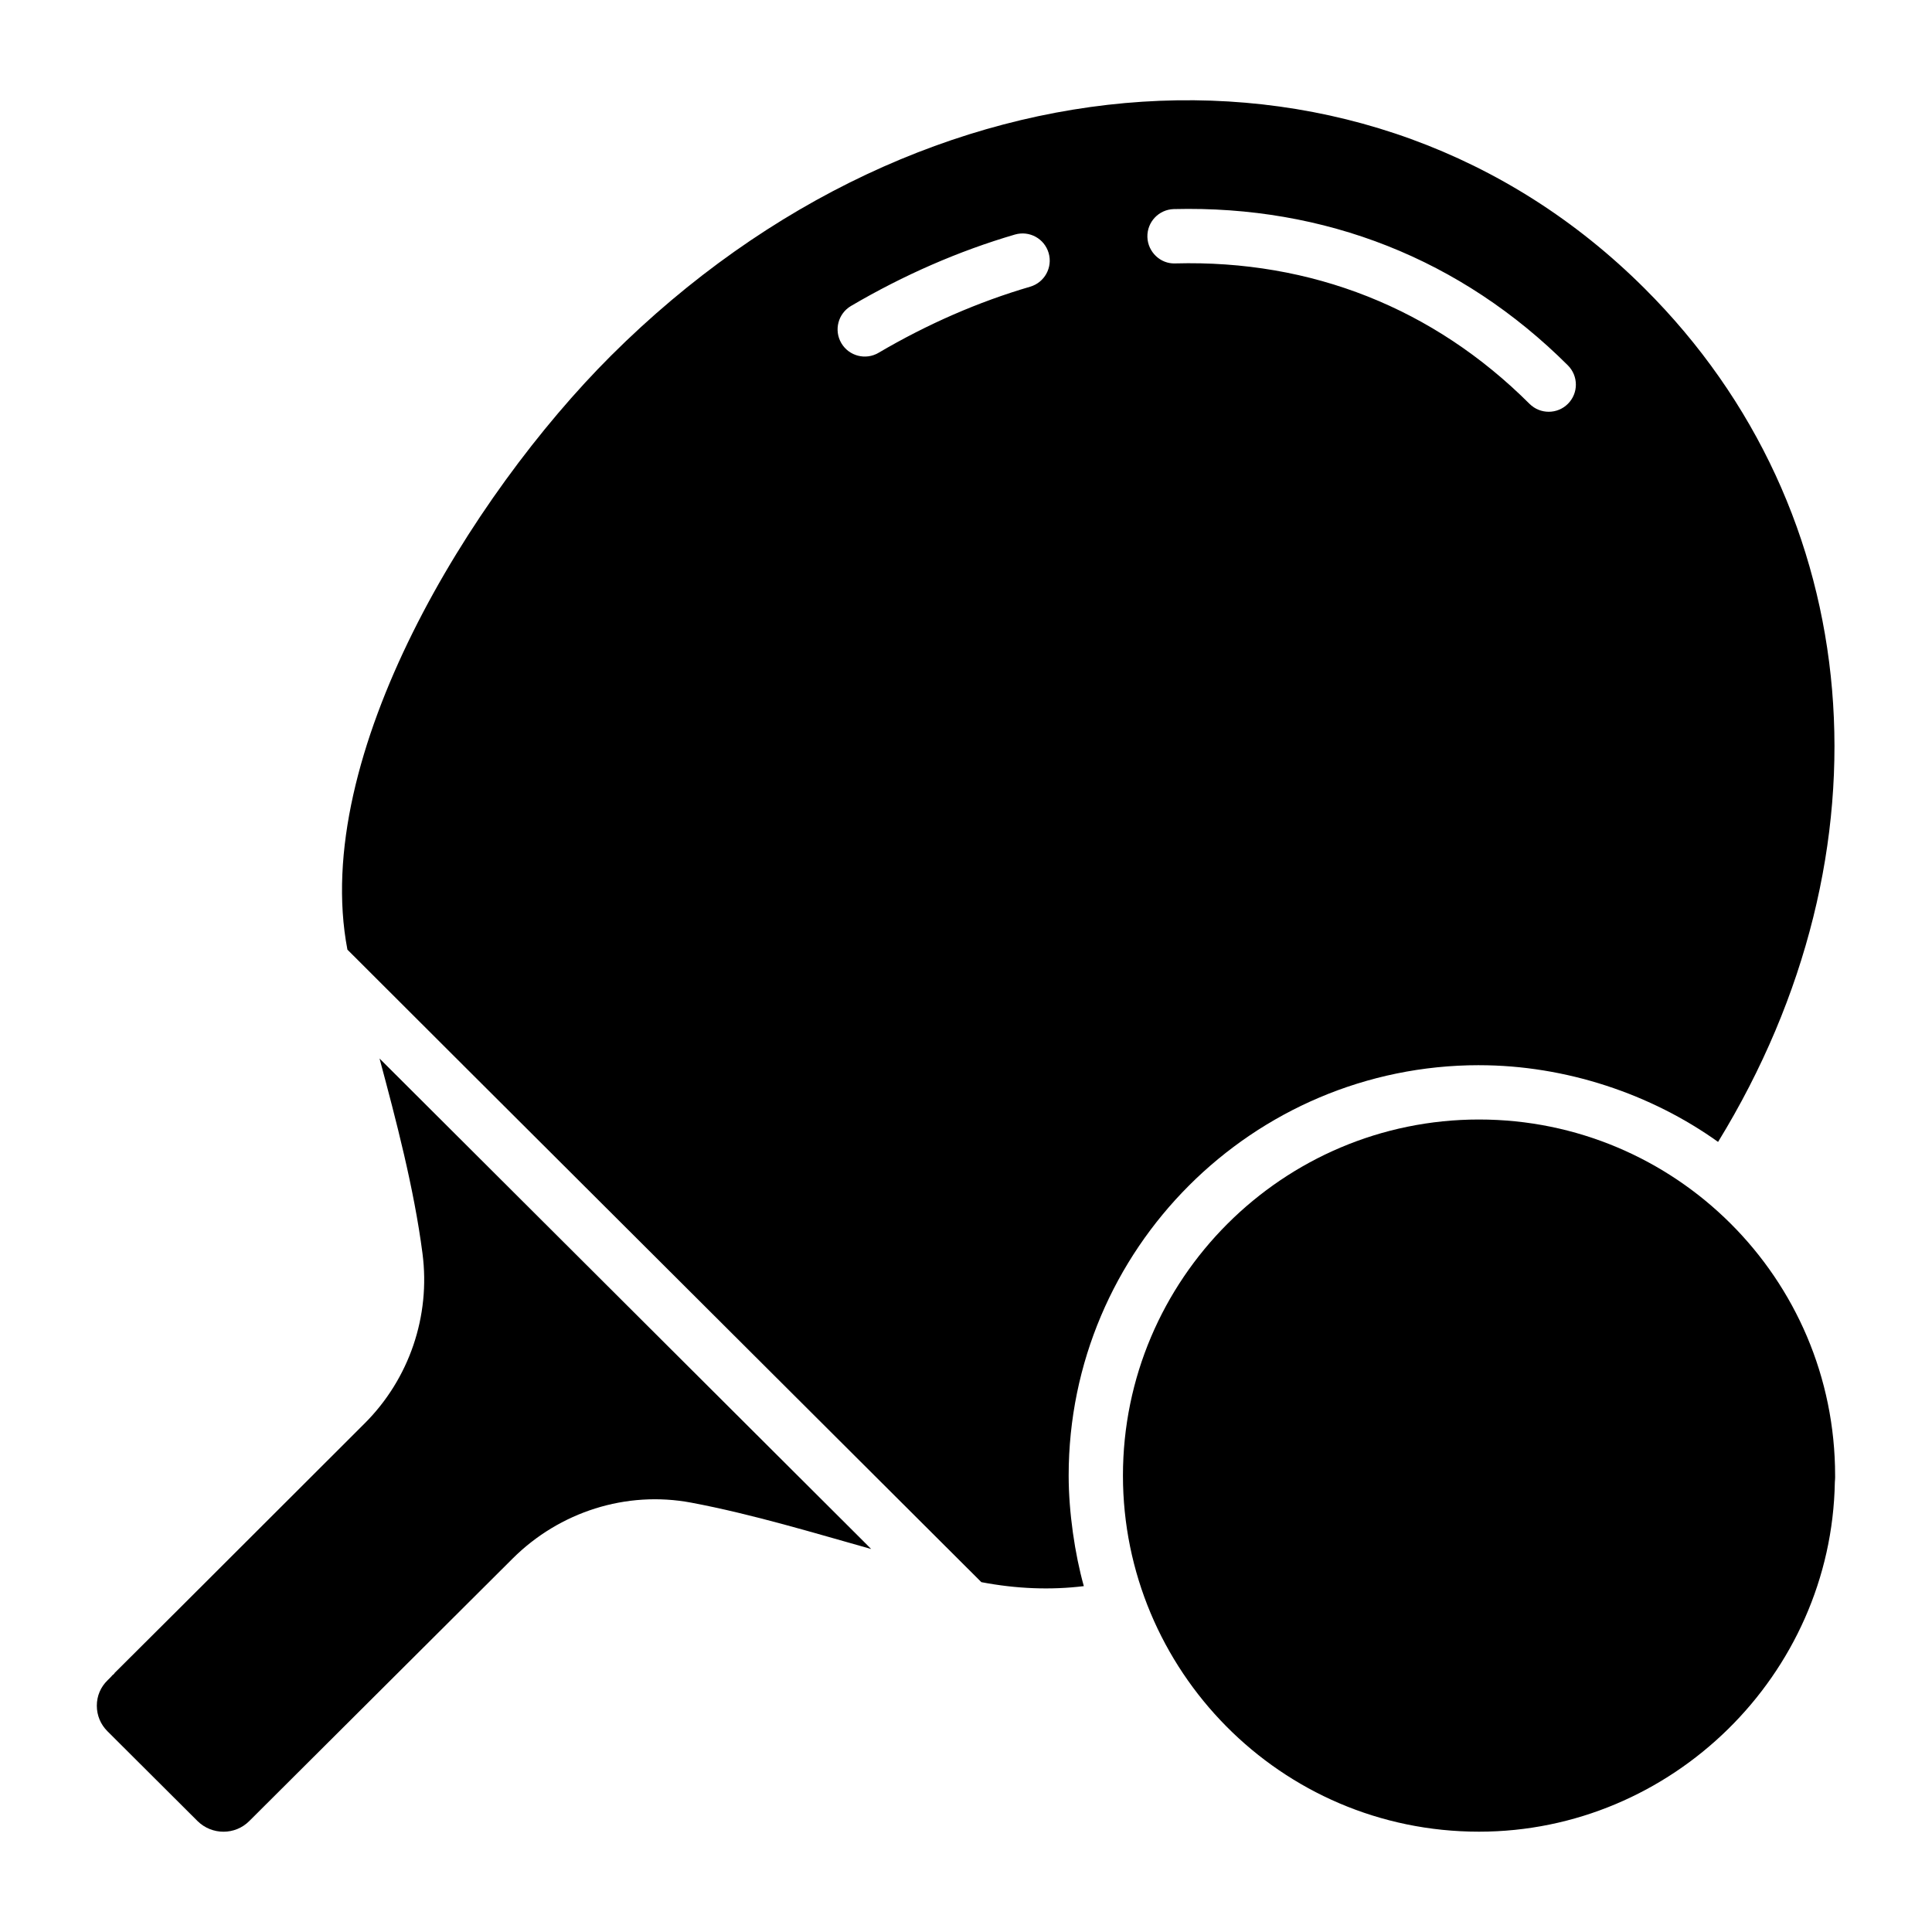 <?xml version="1.0" encoding="UTF-8"?>
<!-- Uploaded to: SVG Repo, www.svgrepo.com, Generator: SVG Repo Mixer Tools -->
<svg fill="#000000" width="800px" height="800px" version="1.1" viewBox="144 144 512 512" xmlns="http://www.w3.org/2000/svg">
 <g>
  <path d="m172.53 589.26c0.035-0.035 0.055-0.055 0.086-0.086-0.102 0.098-0.152 0.152-0.086 0.086z"/>
  <path d="m173.88 587.91c-0.078 0.078-0.152 0.152-0.238 0.238l0.227-0.227c0.004-0.004 0.008-0.008 0.012-0.012z"/>
  <path d="m535.96 440.68c-52.031 0-94.367 42.332-94.367 94.367 0 51.426 41.629 94.367 94.367 94.367 51.082 0 93.383-41.539 94.293-92.594 0.008-0.254 0.023-0.5 0.051-0.746 0.039-0.332 0.02-0.695 0.02-1.027 0.004-52.348-42.465-94.367-94.363-94.367z"/>
  <path d="m535.96 426.29c22.996 0 45.621 7.641 63.348 20.328 47.25-77.062 39.801-167.11-19.469-226.17-72.93-72.781-190.69-65.133-273.91 17.809-37.133 37.059-79.68 106.09-69.859 157.41 44.031 43.938-18.379-18.285 168 167.62 9.324 1.785 18.422 2.121 27.156 1.055-2.371-8.441-4.019-19.613-4.019-29.297-0.004-59.965 48.785-108.76 108.76-108.76zm-80.891-226.88c40.027-1.004 76.195 13.242 104.44 41.422 2.812 2.812 2.82 7.367 0.012 10.176-2.805 2.82-7.363 2.816-10.18 0.016-25.375-25.324-57.789-38.188-93.883-37.215-3.906 0.176-7.277-3.023-7.387-7-0.109-3.981 3.023-7.285 7-7.398zm-38.055 20.566c-13.711 4.008-27.23 9.902-40.195 17.523-3.394 2-7.82 0.891-9.855-2.559-2.016-3.43-0.867-7.836 2.559-9.855 13.988-8.215 28.605-14.586 43.449-18.93 3.84-1.109 7.812 1.074 8.93 4.891 1.117 3.812-1.074 7.812-4.887 8.93z"/>
  <path d="m374.86 554.5c-14.488-4.059-31.414-9.23-47.691-12.285-17.215-3.234-34.898 2.445-47.309 14.812l-69.82 69.59c-3.742 3.742-9.859 3.742-13.676 0l-23.895-23.824c-1.801-1.801-2.809-4.176-2.809-6.766s1.008-4.965 2.879-6.766l0.07-0.07c0.215-0.215 0.504-0.504 0.648-0.648s0.359-0.359 0.574-0.648h0.07c0.145-0.145 0.289-0.289 0.434-0.434v-0.07c4.801-4.734 20.652-20.582 66.324-66.199 11.809-11.797 17.457-28.43 15.309-44.98-2.246-17.316-7.016-35.398-11.387-51.695 178.54 178.12 117.07 116.77 130.28 129.98z"/>
 </g>
</svg>